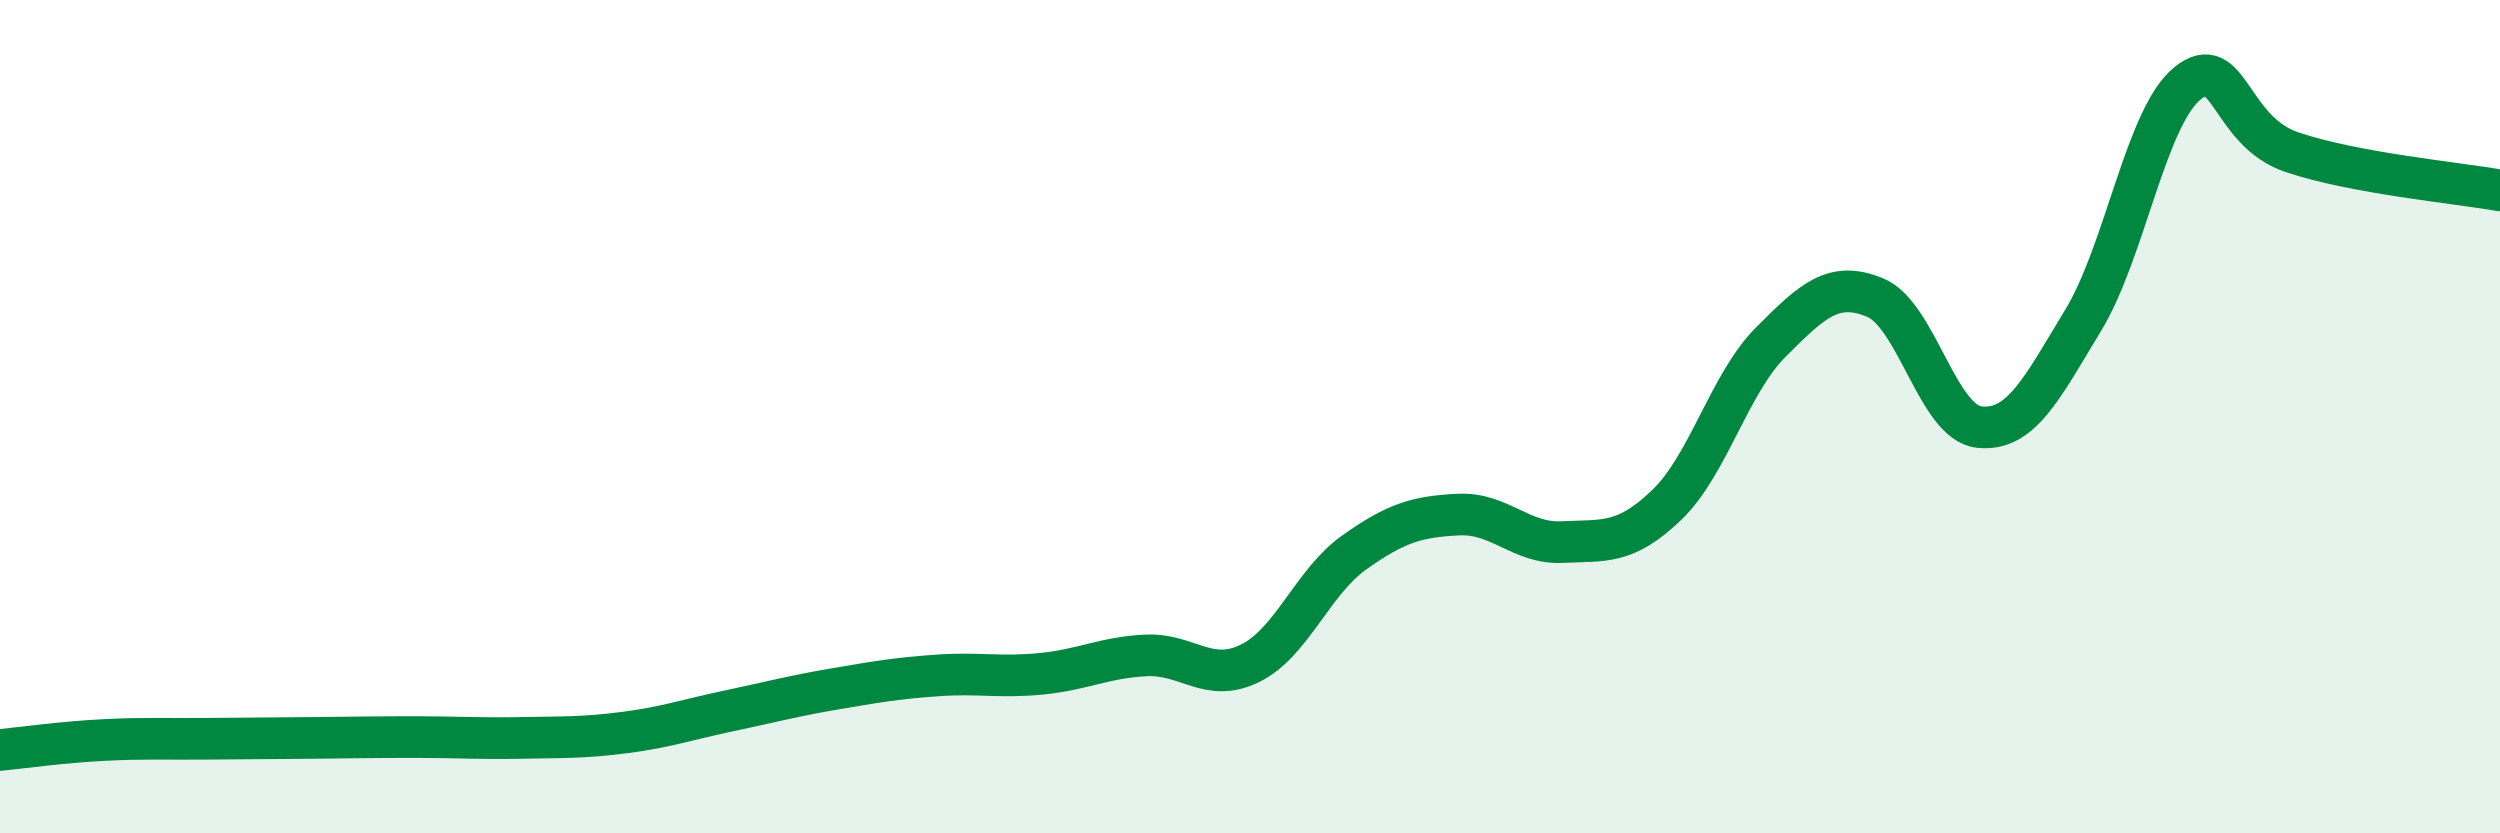 
    <svg width="60" height="20" viewBox="0 0 60 20" xmlns="http://www.w3.org/2000/svg">
      <path
        d="M 0,18 C 0.5,17.95 1.5,17.81 2.5,17.76 C 3.5,17.71 4,17.74 5,17.73 C 6,17.72 6.5,17.72 7.5,17.71 C 8.5,17.7 9,17.69 10,17.69 C 11,17.69 11.5,17.73 12.5,17.71 C 13.5,17.69 14,17.71 15,17.58 C 16,17.45 16.5,17.27 17.5,17.06 C 18.5,16.85 19,16.71 20,16.54 C 21,16.37 21.5,16.28 22.5,16.21 C 23.5,16.14 24,16.27 25,16.17 C 26,16.07 26.5,15.78 27.5,15.73 C 28.5,15.68 29,16.41 30,15.92 C 31,15.43 31.5,13.97 32.5,13.26 C 33.5,12.55 34,12.4 35,12.35 C 36,12.3 36.5,13.06 37.5,13.01 C 38.5,12.96 39,13.08 40,12.12 C 41,11.16 41.5,9.21 42.5,8.21 C 43.5,7.21 44,6.73 45,7.14 C 46,7.55 46.5,10.14 47.5,10.25 C 48.5,10.36 49,9.33 50,7.68 C 51,6.03 51.5,2.81 52.5,2 C 53.5,1.19 53.5,3.14 55,3.65 C 56.5,4.16 59,4.39 60,4.57L60 20L0 20Z"
        fill="#008740"
        opacity="0.1"
        stroke-linecap="round"
        stroke-linejoin="round"
      />
      <path
        d="M 0,18 C 0.5,17.95 1.5,17.81 2.5,17.76 C 3.5,17.71 4,17.74 5,17.73 C 6,17.72 6.5,17.72 7.5,17.71 C 8.5,17.7 9,17.69 10,17.69 C 11,17.69 11.5,17.73 12.5,17.71 C 13.5,17.69 14,17.71 15,17.58 C 16,17.45 16.5,17.27 17.5,17.06 C 18.5,16.85 19,16.71 20,16.54 C 21,16.37 21.5,16.28 22.5,16.21 C 23.5,16.14 24,16.27 25,16.17 C 26,16.07 26.5,15.78 27.5,15.73 C 28.5,15.68 29,16.41 30,15.92 C 31,15.43 31.5,13.97 32.5,13.26 C 33.5,12.55 34,12.4 35,12.35 C 36,12.3 36.5,13.06 37.5,13.01 C 38.5,12.96 39,13.08 40,12.12 C 41,11.16 41.5,9.21 42.5,8.21 C 43.5,7.21 44,6.73 45,7.14 C 46,7.55 46.5,10.14 47.5,10.25 C 48.5,10.36 49,9.33 50,7.68 C 51,6.03 51.5,2.81 52.5,2 C 53.5,1.19 53.5,3.14 55,3.65 C 56.5,4.16 59,4.39 60,4.57"
        stroke="#008740"
        stroke-width="1"
        fill="none"
        stroke-linecap="round"
        stroke-linejoin="round"
      />
    </svg>
  